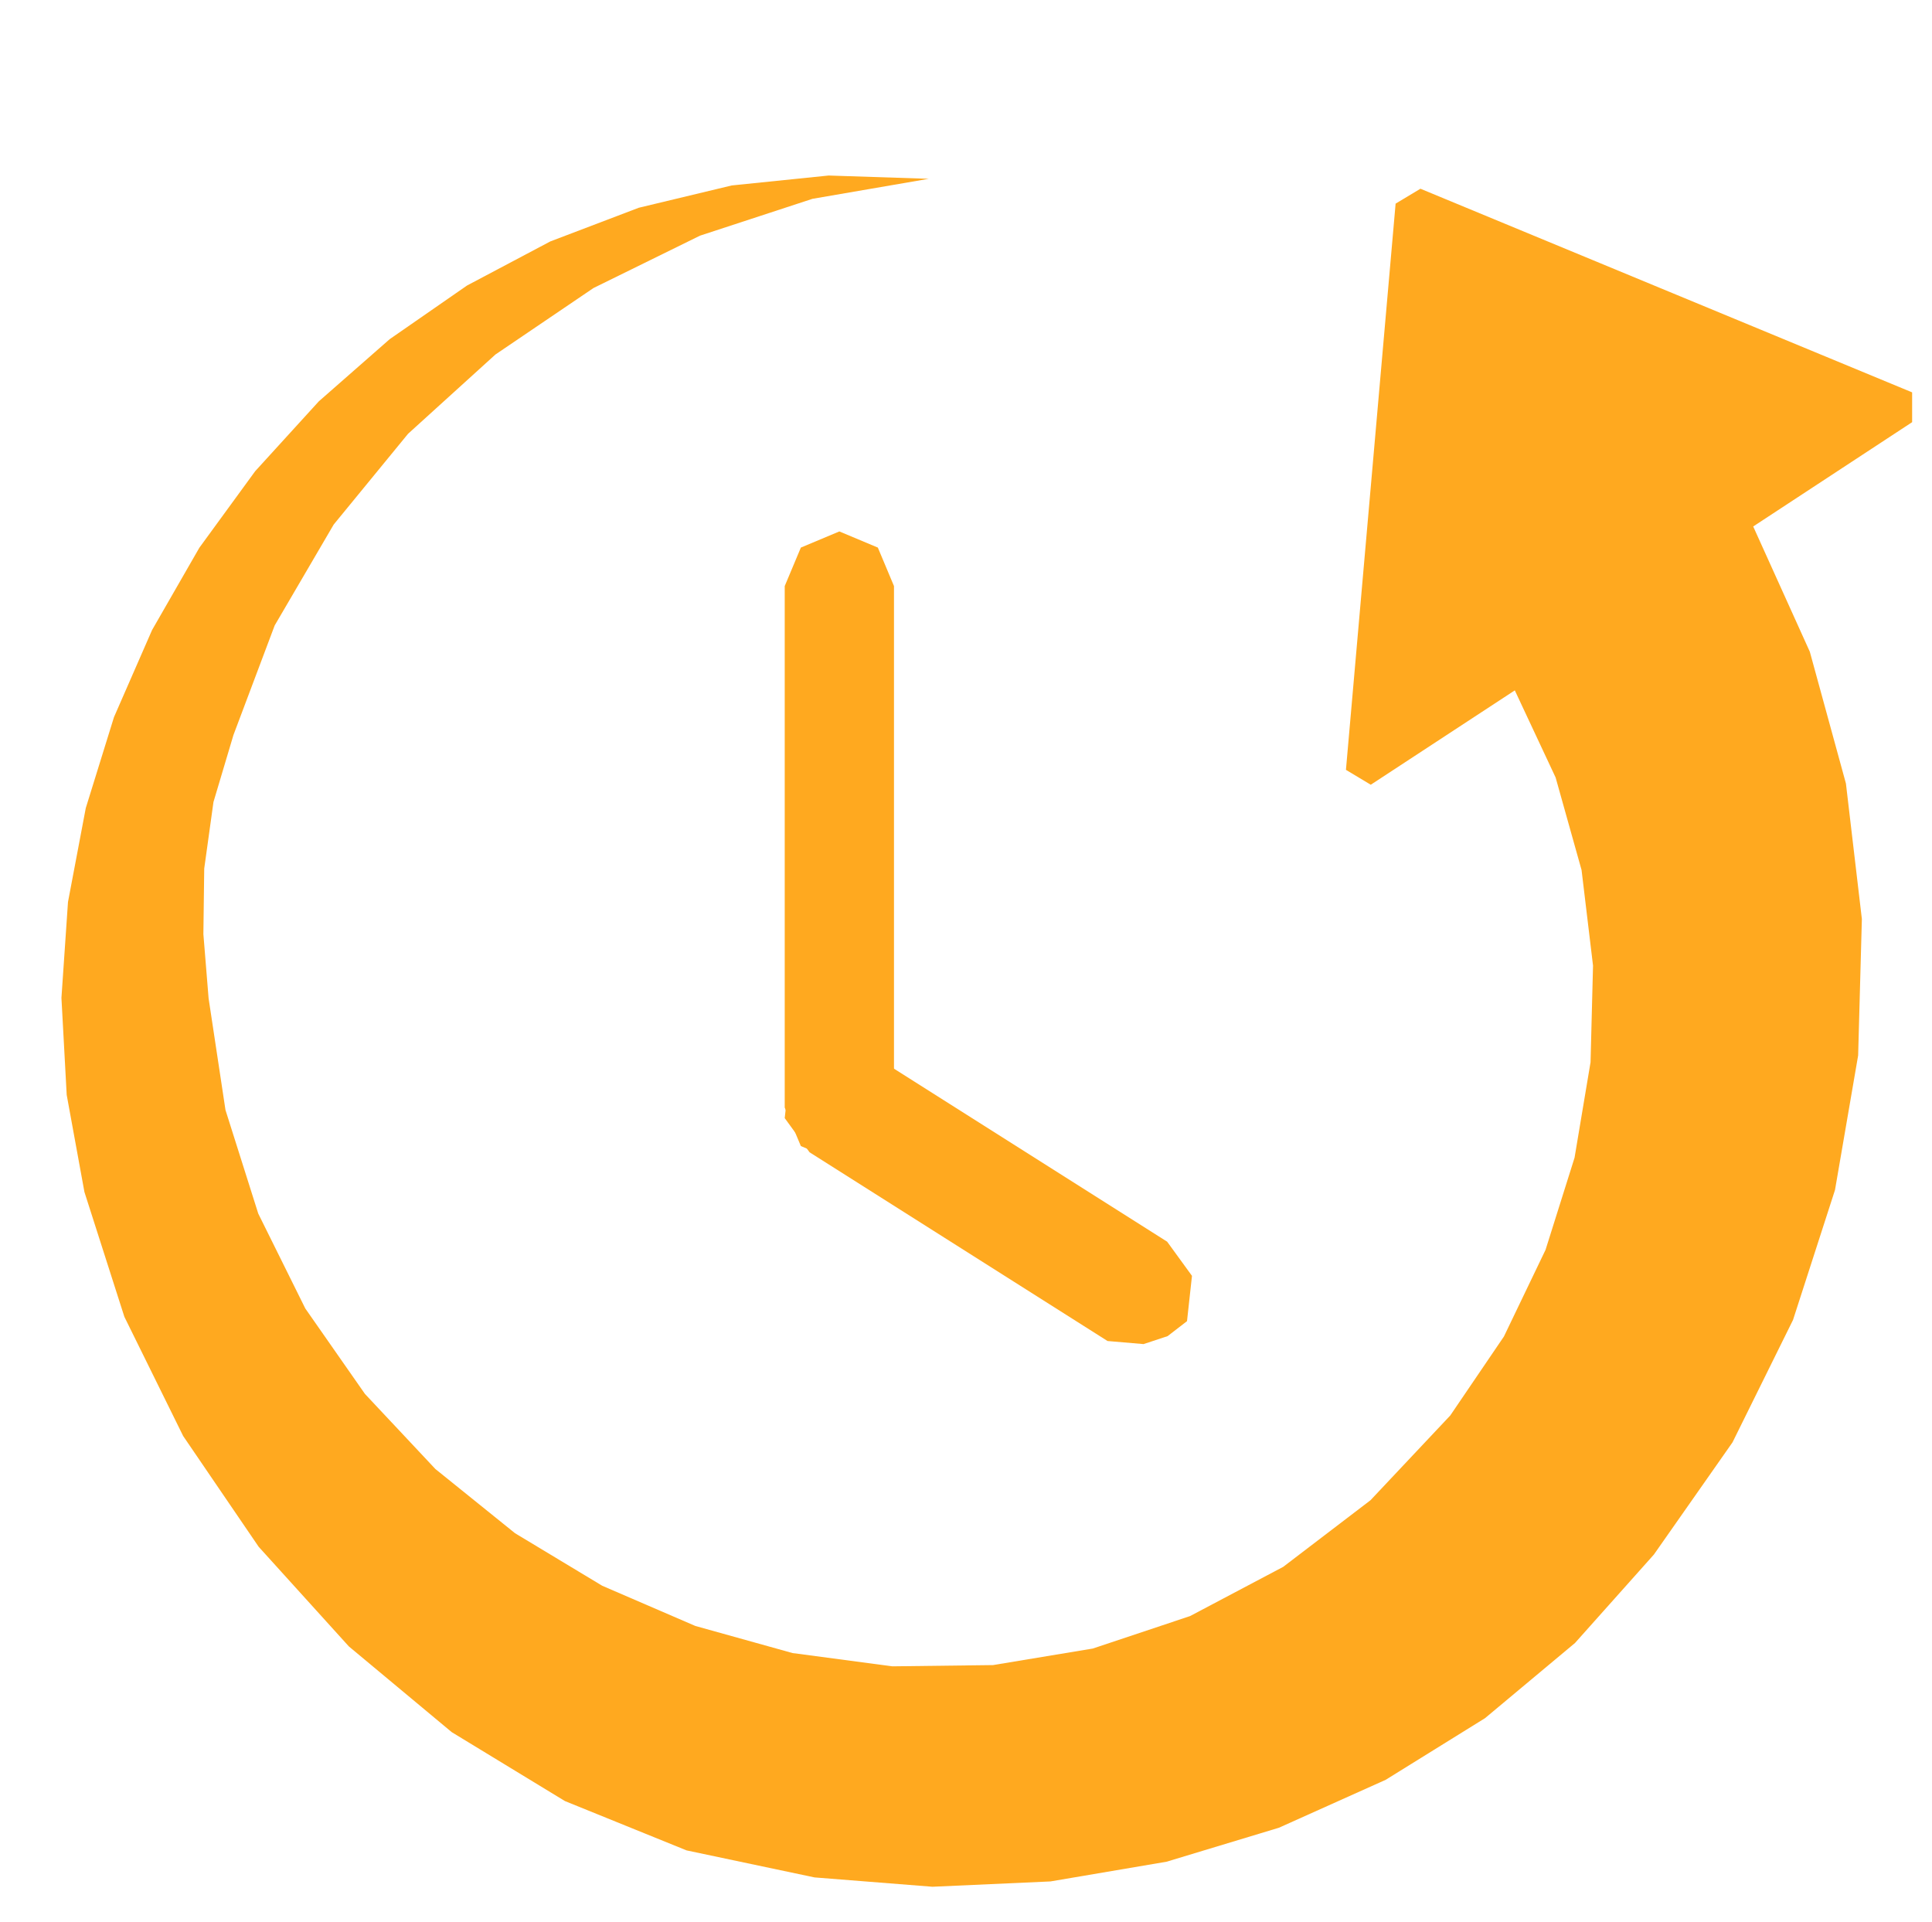 <svg x="-0.9" y="2.5" viewBox="0 0 38.9 38.7" xmlns="http://www.w3.org/2000/svg">
	<path d="M 28.6,3.8 L 38.5,8.5 38.5,7.9 Z M 35.3,10.6 L 37.167,15.775 36.44,13.122 Z M 37.167,15.775 L 37.413,21.25 37.488,18.503 Z M 37.413,21.25 L 36.102,26.575 36.947,23.959 Z M 36.102,26.575 L 33.3,31.3 34.883,29.041 Z M 33.3,31.3 L 29.9,34.594 31.712,33.08 Z M 29.9,34.594 L 25.75,36.8 27.9,35.835 Z M 25.75,36.8 L 21.15,37.881 23.488,37.484 Z M 21.15,37.881 L 16.4,37.8 18.775,37.988 Z M 16.4,37.8 L 11.375,36.263 13.824,37.256 Z M 11.375,36.263 L 7.025,33.15 9.095,34.875 Z M 7.025,33.15 L 3.688,28.913 5.209,31.144 Z M 3.688,28.913 L 1.7,24 2.504,26.512 Z M 1.7,24 L 1.237,20.092 1.343,22.045 Z M 1.237,20.092 L 1.727,16.27 1.369,18.161 Z M 1.727,16.27 L 3.062,12.685 2.295,14.439 Z M 3.062,12.685 L 5.138,9.487 4.014,11.028 Z M 5.138,9.487 L 7.846,6.829 6.419,8.081 Z M 7.846,6.829 L 11.08,4.861 9.403,5.749 Z M 11.08,4.861 L 14.733,3.734 12.861,4.183 Z M 14.733,3.734 L 18.7,3.6 16.684,3.534 Z M 30.5,13.9 L 27.1,15.5 27.6,15.8 Z M 27.1,15.5 L 28.6,3.8 28.1,4.1 Z M 28.6,3.8 L 35.3,10.6 38.5,8.5 Z M 35.3,10.6 L 37.413,21.25 37.167,15.775 Z M 37.413,21.25 L 33.3,31.3 36.102,26.575 Z M 33.3,31.3 L 25.75,36.8 29.9,34.594 Z M 25.75,36.8 L 16.4,37.8 21.15,37.881 Z M 16.4,37.8 L 7.025,33.15 11.375,36.263 Z M 7.025,33.15 L 1.7,24 3.688,28.913 Z M 1.7,24 L 1.727,16.27 1.237,20.092 Z M 1.727,16.27 L 5.138,9.487 3.062,12.685 Z M 5.138,9.487 L 11.08,4.861 7.846,6.829 Z M 11.08,4.861 L 18.7,3.6 14.733,3.734 Z M 30.5,13.9 L 28.6,3.8 27.1,15.5 Z M 28.6,3.8 L 37.413,21.25 35.3,10.6 Z M 37.413,21.25 L 25.75,36.8 33.3,31.3 Z M 25.75,36.8 L 7.025,33.15 16.4,37.8 Z M 7.025,33.15 L 1.727,16.27 1.7,24 Z M 1.727,16.27 L 11.08,4.861 5.138,9.487 Z M 11.08,4.861 L 16.359,4.003 18.7,3.6 Z M 31.322,15.655 L 28.6,3.8 30.5,13.9 Z M 11.08,4.861 L 14.094,4.745 16.359,4.003 Z M 31.844,17.517 L 28.6,3.8 31.322,15.655 Z M 11.08,4.861 L 11.95,5.799 14.094,4.745 Z M 31.844,17.517 L 37.413,21.25 28.6,3.8 Z M 11.08,4.861 L 9.975,7.138 11.95,5.799 Z M 32.075,19.442 L 37.413,21.25 31.844,17.517 Z M 11.08,4.861 L 8.216,8.734 9.975,7.138 Z M 32.025,21.387 L 37.413,21.25 32.075,19.442 Z M 1.727,16.27 L 8.216,8.734 11.08,4.861 Z M 31.703,23.309 L 37.413,21.25 32.025,21.387 Z M 1.727,16.27 L 6.719,10.561 8.216,8.734 Z M 31.119,25.164 L 37.413,21.25 31.703,23.309 Z M 1.727,16.27 L 5.531,12.592 6.719,10.561 Z M 30.281,26.909 L 37.413,21.25 31.119,25.164 Z M 1.727,16.27 L 4.7,14.8 5.531,12.592 Z M 29.2,28.5 L 37.413,21.25 30.281,26.909 Z M 1.727,16.27 L 4.298,16.148 4.7,14.8 Z M 27.594,30.206 L 37.413,21.25 29.2,28.5 Z M 1.727,16.27 L 4.112,17.488 4.298,16.148 Z M 27.594,30.206 L 25.75,36.8 37.413,21.25 Z M 1.727,16.27 L 4.095,18.808 4.112,17.488 Z M 25.837,31.547 L 25.75,36.8 27.594,30.206 Z M 1.727,16.27 L 4.2,20.1 4.095,18.808 Z M 23.962,32.538 L 25.75,36.8 25.837,31.547 Z M 1.727,16.27 L 4.54,22.349 4.2,20.1 Z M 22.003,33.192 L 25.75,36.8 23.962,32.538 Z M 7.025,33.15 L 4.54,22.349 1.727,16.27 Z M 19.994,33.525 L 25.75,36.8 22.003,33.192 Z M 7.025,33.15 L 5.2,24.435 4.54,22.349 Z M 17.968,33.55 L 25.75,36.8 19.994,33.525 Z M 7.025,33.15 L 6.147,26.345 5.2,24.435 Z M 15.958,33.283 L 25.75,36.8 17.968,33.55 Z M 7.025,33.15 L 7.347,28.064 6.147,26.345 Z M 14,32.737 L 25.75,36.8 15.958,33.283 Z M 7.025,33.15 L 8.766,29.577 7.347,28.064 Z M 14,32.737 L 7.025,33.15 25.75,36.8 Z M 7.025,33.15 L 10.37,30.87 8.766,29.577 Z M 12.126,31.928 L 7.025,33.15 14,32.737 Z M 7.025,33.15 L 12.126,31.928 10.37,30.87 Z " style="fill:#FFA91F;fill-opacity:1;" />
	<path d="M 18,22.3 L 16.9,23.4 17.675,23.075 Z M 16.9,23.4 L 15.8,22.3 16.125,23.075 Z M 15.8,22.3 L 16.125,11.025 15.8,11.8 Z M 16.125,11.025 L 17.675,11.025 16.9,10.7 Z M 17.675,11.025 L 18,22.3 18,11.8 Z M 18,22.3 L 15.8,22.3 16.9,23.4 Z M 15.8,22.3 L 17.675,11.025 16.125,11.025 Z M 17.675,11.025 L 15.8,22.3 18,22.3 Z " style="fill:#FFA91F;fill-opacity:1;" />
	<path d="M 23.509,26.902 L 22.3,27 23.025,27.062 Z M 22.3,27 L 15.8,22.512 16.3,23.2 Z M 15.8,22.512 L 16.587,21.1 15.9,21.6 Z M 16.587,21.1 L 23.5,25 17.5,21.2 Z M 23.5,25 L 23.9,26.6 24,25.688 Z M 23.9,26.6 L 22.3,27 23.509,26.902 Z M 22.3,27 L 16.587,21.1 15.8,22.512 Z M 16.587,21.1 L 23.9,26.6 23.5,25 Z M 23.9,26.6 L 16.587,21.1 22.3,27 Z " style="fill:#FFA91F;fill-opacity:1;" />
</svg>
